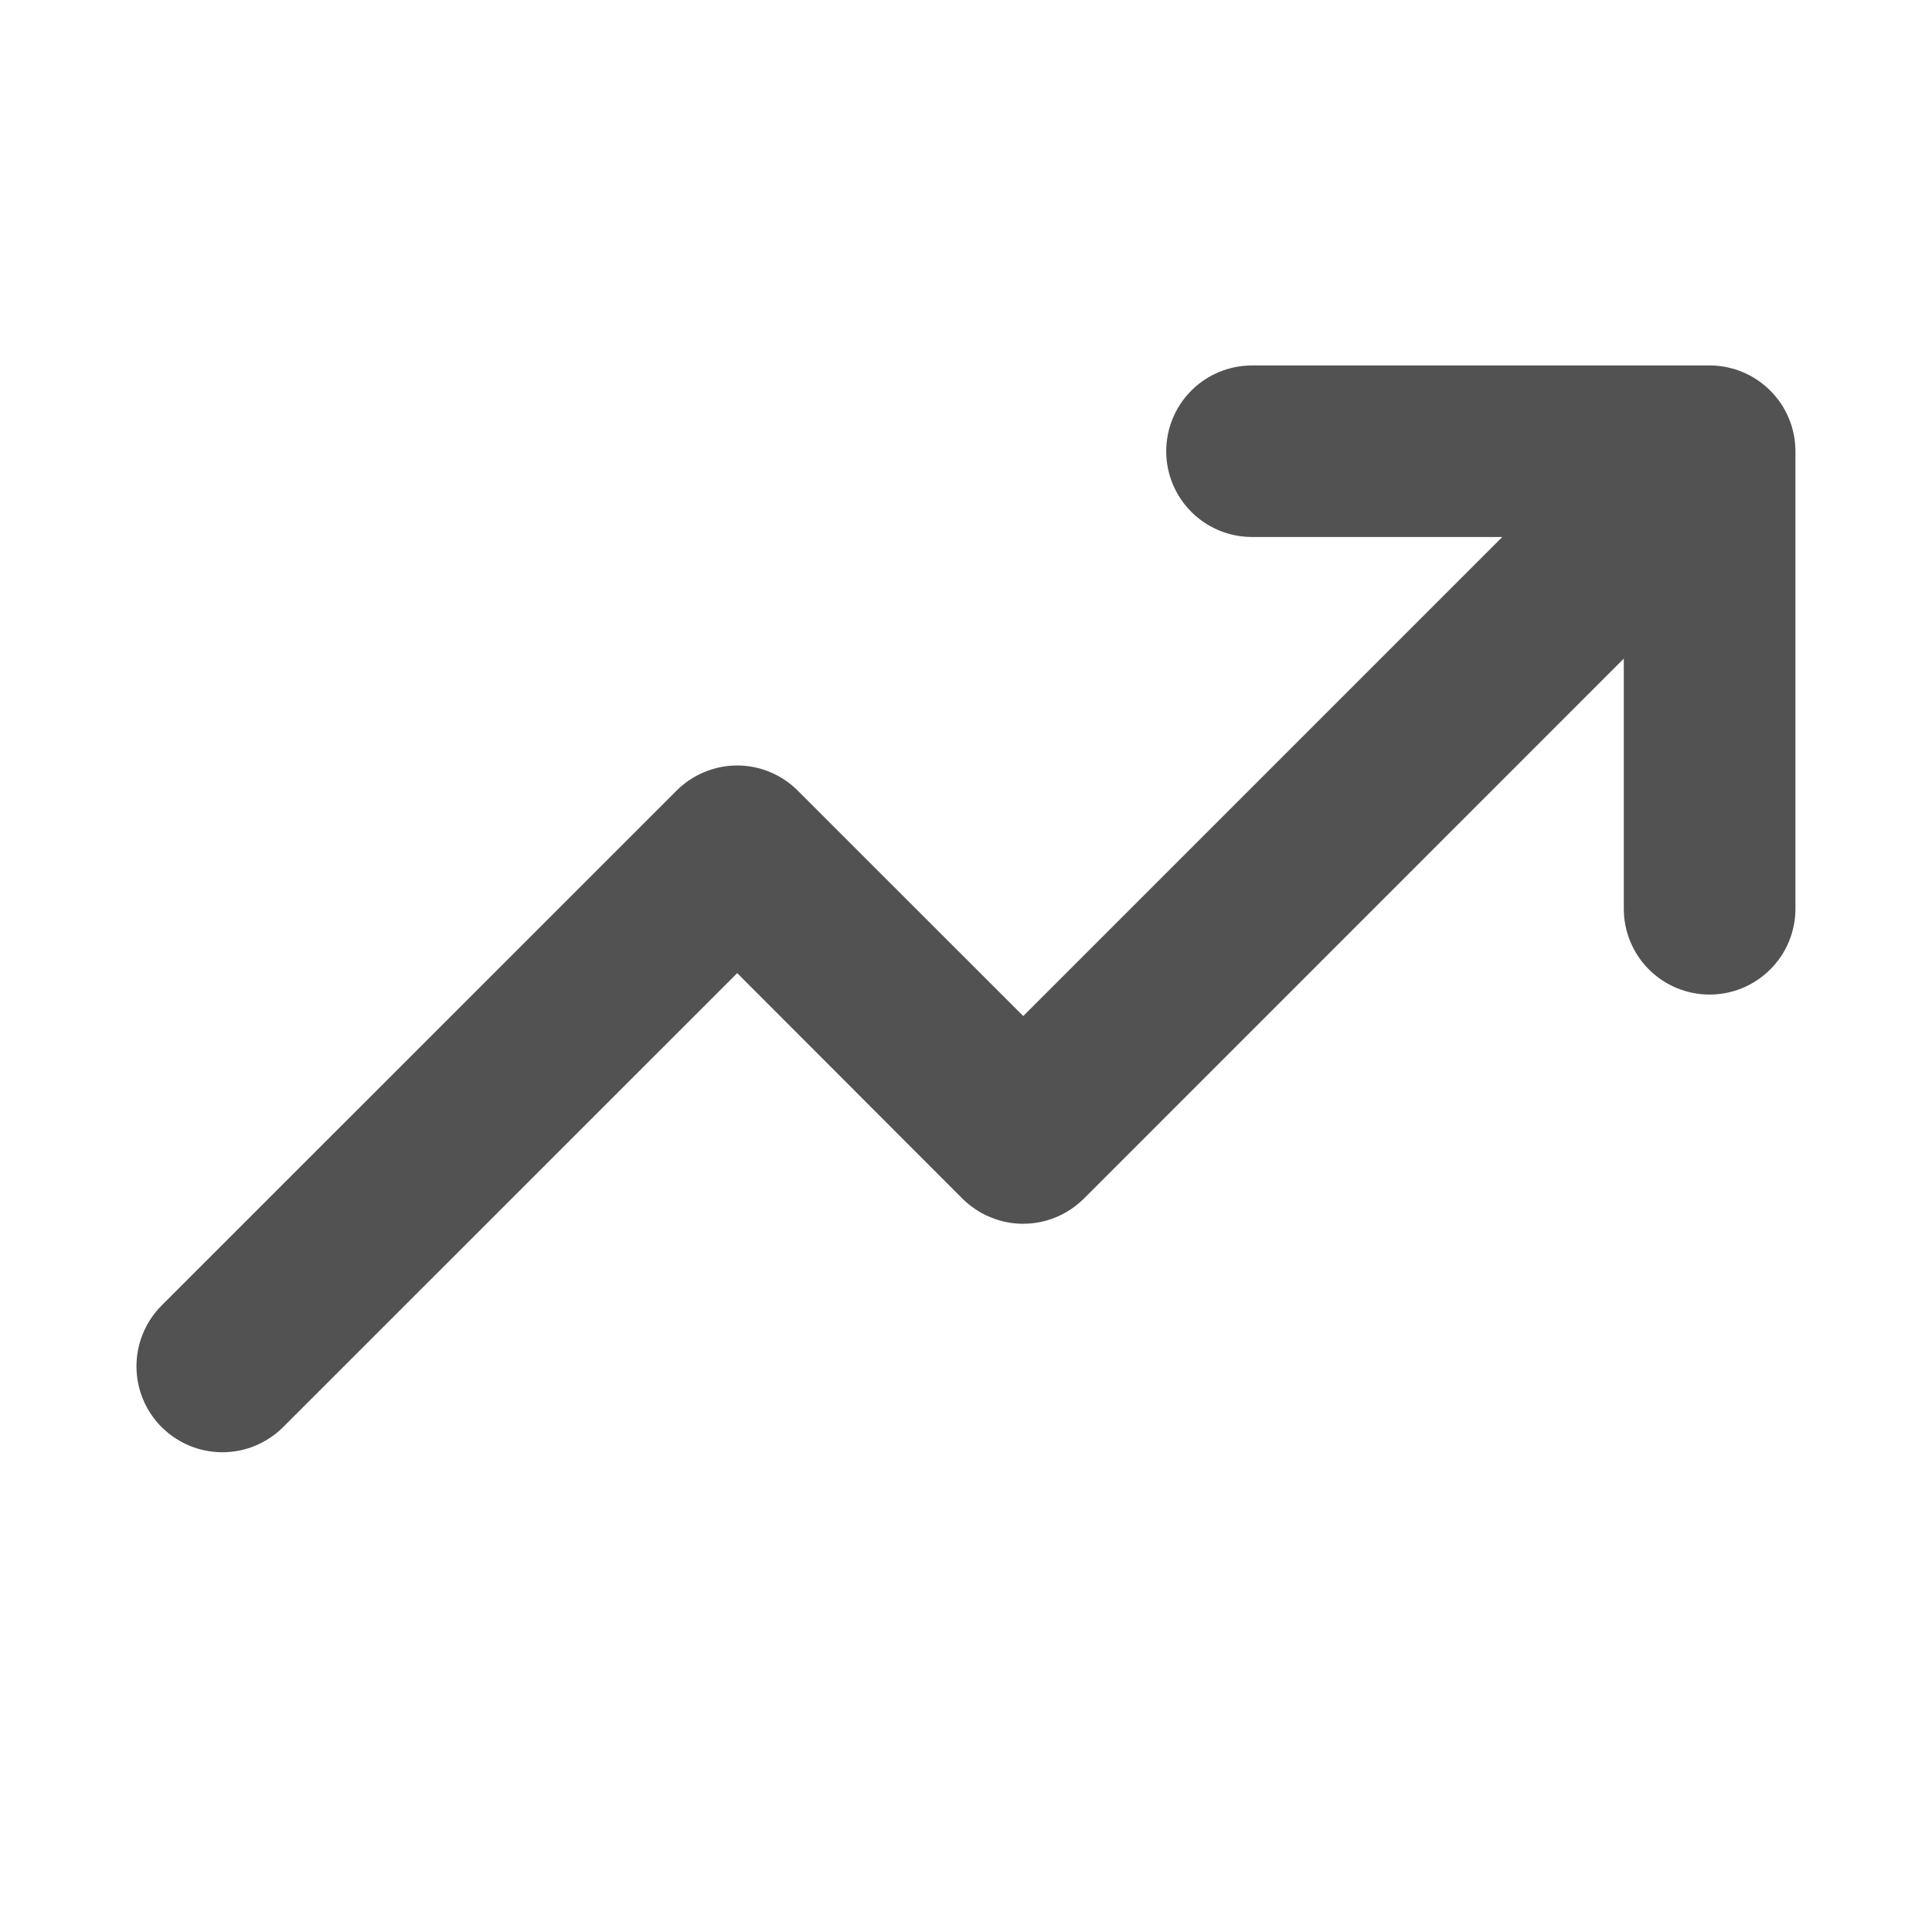 <svg width="19" height="19" viewBox="0 0 19 19" fill="none" xmlns="http://www.w3.org/2000/svg">
<path d="M17.657 4.438V8.938C17.657 9.161 17.568 9.376 17.409 9.534C17.251 9.692 17.037 9.781 16.813 9.781C16.589 9.781 16.374 9.692 16.216 9.534C16.058 9.376 15.969 9.161 15.969 8.938V6.477L10.66 11.787C10.581 11.865 10.488 11.928 10.386 11.97C10.283 12.013 10.173 12.035 10.062 12.035C9.951 12.035 9.841 12.013 9.738 11.97C9.636 11.928 9.543 11.865 9.464 11.787L7.25 9.57L2.785 14.034C2.626 14.193 2.411 14.282 2.187 14.282C1.963 14.282 1.748 14.193 1.589 14.034C1.431 13.876 1.342 13.661 1.342 13.437C1.342 13.213 1.431 12.998 1.589 12.839L6.652 7.777C6.73 7.698 6.823 7.636 6.926 7.593C7.029 7.55 7.138 7.528 7.25 7.528C7.361 7.528 7.471 7.55 7.573 7.593C7.676 7.636 7.769 7.698 7.847 7.777L10.063 9.992L14.774 5.281H12.313C12.089 5.281 11.874 5.192 11.716 5.034C11.558 4.876 11.469 4.661 11.469 4.438C11.469 4.214 11.558 3.999 11.716 3.841C11.874 3.683 12.089 3.594 12.313 3.594H16.813C17.037 3.594 17.251 3.683 17.409 3.841C17.568 3.999 17.657 4.214 17.657 4.438Z" fill="#525252"/>
</svg>
